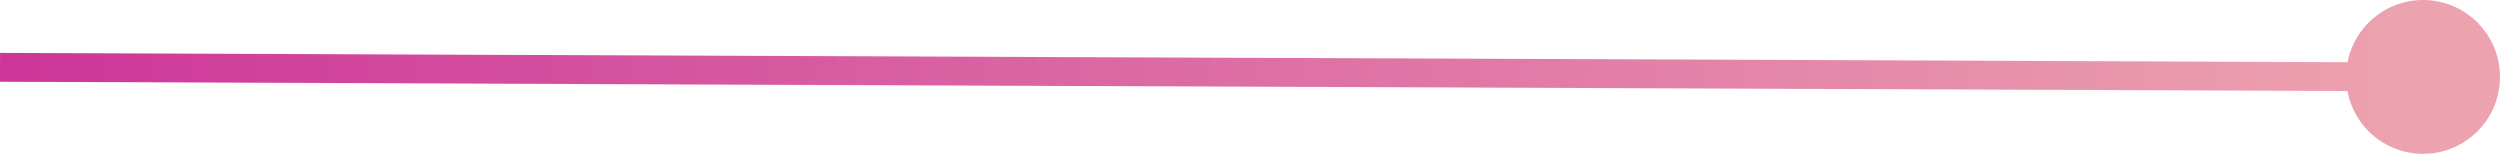 <svg width="260" height="16" viewBox="0 0 260 16" fill="none" xmlns="http://www.w3.org/2000/svg">
<path d="M244 7.968C243.983 12.386 247.55 15.982 251.968 16C256.386 16.017 259.982 12.45 260 8.032C260.017 3.614 256.45 0.018 252.032 6.28922e-05C247.614 -0.017 244.018 3.55 244 7.968ZM-0.006 8.5L251.994 9.5L252.006 6.5L0.006 5.5L-0.006 8.5Z" fill="url(#paint0_linear_225_146)"/>
<defs>
<linearGradient id="paint0_linear_225_146" x1="-0.002" y1="7.5" x2="251.998" y2="8.5" gradientUnits="userSpaceOnUse">
<stop stop-color="#CC3699"/>
<stop offset="1" stop-color="#EDA3AF"/>
</linearGradient>
</defs>
</svg>
